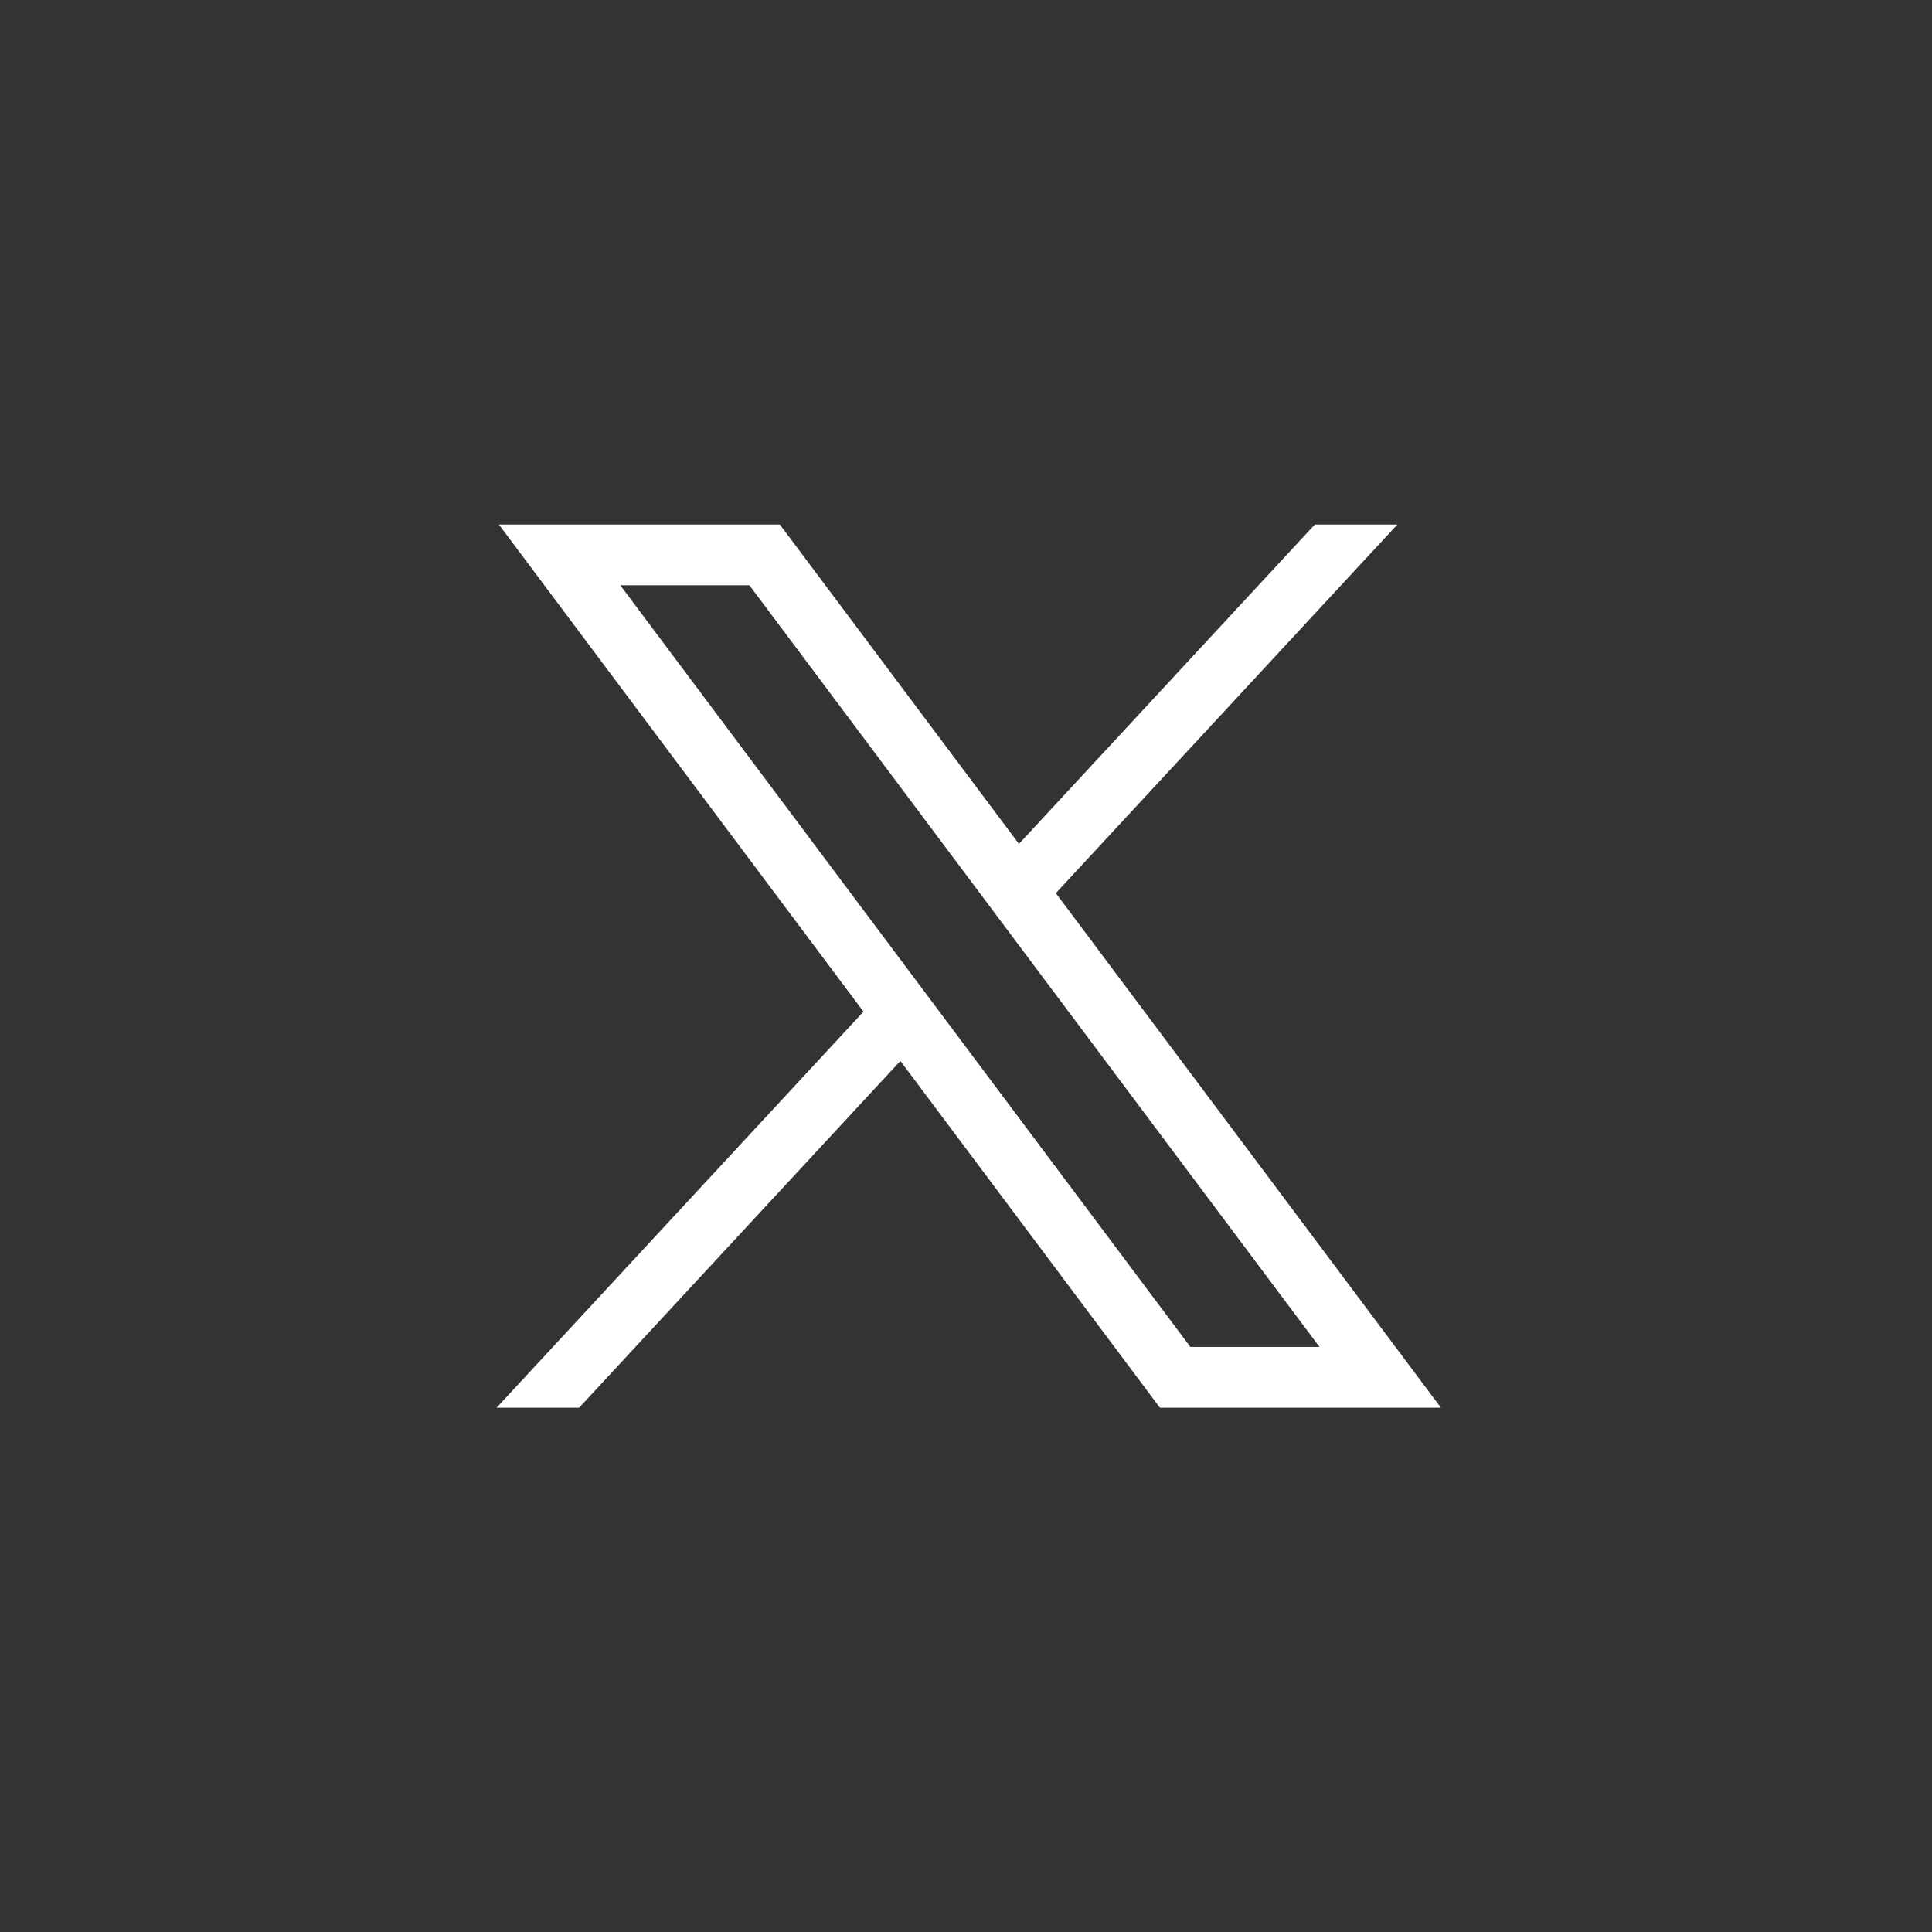 <svg _ngcontent-dpw-c276="" width="24" height="24" viewBox="0 0 30 30" fill="none" xmlns="http://www.w3.org/2000/svg"><rect x="0" y="0" width="30" height="30" fill="#333333" stroke="none"/><path _ngcontent-dpw-c276="" fill-rule="evenodd" clip-rule="evenodd" d="M0 21.835V7.891C0 3.684 3.442 0.242 7.649 0.242H21.593C25.8 0.242 29.243 3.684 29.243 7.891V21.835C29.243 26.042 25.8 29.484 21.593 29.484H7.649C3.442 29.484 0 26.042 0 21.835Z" fill="transparent"></path><path _ngcontent-dpw-c276="" d="M7.747 8.145L13.408 15.709L7.711 21.859H8.993L13.981 16.474L18.011 21.859H22.375L16.395 13.869L21.698 8.145H20.416L15.822 13.104L12.11 8.145H7.747ZM9.632 9.088H11.637L20.489 20.915H18.484L9.632 9.088Z" fill="white"></path></svg>